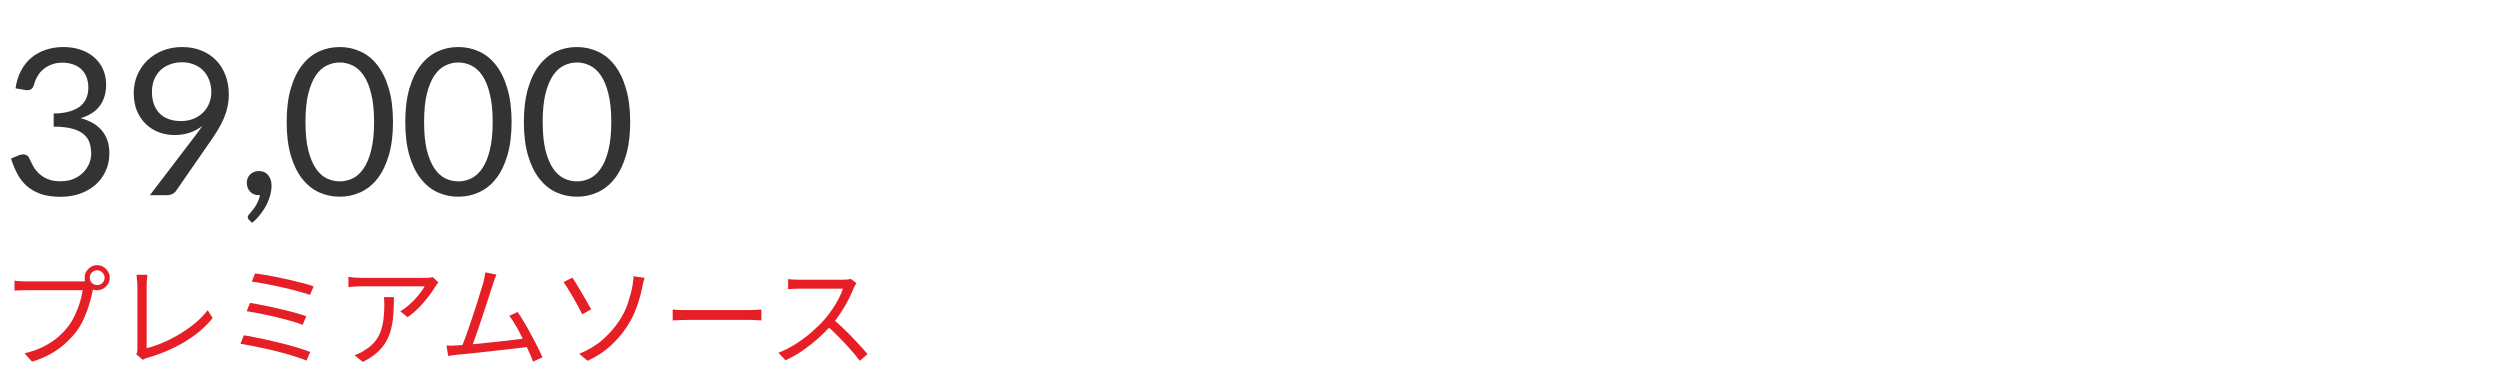 <svg width="538" height="80" viewBox="0 0 538 80" fill="none" xmlns="http://www.w3.org/2000/svg">
<g clip-path="url(#clip0_380_231)">
<path d="M13.64 10.122C14.975 10.122 16.207 10.313 17.336 10.694C18.465 11.075 19.433 11.618 20.24 12.322C21.061 13.026 21.699 13.877 22.154 14.874C22.609 15.871 22.836 16.979 22.836 18.196C22.836 19.193 22.704 20.088 22.44 20.88C22.191 21.657 21.824 22.347 21.34 22.948C20.871 23.535 20.299 24.033 19.624 24.444C18.949 24.855 18.194 25.185 17.358 25.434C19.411 25.977 20.951 26.886 21.978 28.162C23.019 29.438 23.54 31.037 23.54 32.958C23.54 34.41 23.261 35.715 22.704 36.874C22.161 38.033 21.413 39.023 20.46 39.844C19.507 40.651 18.392 41.274 17.116 41.714C15.855 42.139 14.498 42.352 13.046 42.352C11.374 42.352 9.944 42.147 8.756 41.736C7.568 41.311 6.563 40.731 5.742 39.998C4.921 39.265 4.246 38.399 3.718 37.402C3.19 36.39 2.743 35.297 2.376 34.124L4.048 33.42C4.356 33.288 4.664 33.222 4.972 33.222C5.265 33.222 5.522 33.288 5.742 33.42C5.977 33.537 6.153 33.728 6.27 33.992C6.299 34.051 6.329 34.117 6.358 34.19C6.387 34.249 6.417 34.315 6.446 34.388C6.651 34.813 6.901 35.297 7.194 35.84C7.487 36.368 7.883 36.867 8.382 37.336C8.881 37.805 9.497 38.201 10.23 38.524C10.978 38.847 11.902 39.008 13.002 39.008C14.102 39.008 15.063 38.832 15.884 38.48C16.72 38.113 17.409 37.644 17.952 37.072C18.509 36.5 18.927 35.862 19.206 35.158C19.485 34.454 19.624 33.757 19.624 33.068C19.624 32.217 19.507 31.44 19.272 30.736C19.052 30.032 18.641 29.423 18.04 28.91C17.453 28.397 16.632 27.993 15.576 27.7C14.535 27.407 13.193 27.26 11.55 27.26V24.422C12.885 24.407 14.021 24.261 14.96 23.982C15.913 23.703 16.691 23.322 17.292 22.838C17.893 22.354 18.326 21.775 18.59 21.1C18.869 20.425 19.008 19.677 19.008 18.856C19.008 17.947 18.861 17.155 18.568 16.48C18.289 15.805 17.901 15.248 17.402 14.808C16.903 14.368 16.309 14.038 15.62 13.818C14.945 13.598 14.212 13.488 13.42 13.488C12.628 13.488 11.895 13.605 11.22 13.84C10.545 14.075 9.944 14.405 9.416 14.83C8.903 15.241 8.47 15.739 8.118 16.326C7.766 16.898 7.502 17.521 7.326 18.196C7.209 18.621 7.033 18.929 6.798 19.12C6.563 19.311 6.263 19.406 5.896 19.406C5.823 19.406 5.742 19.406 5.654 19.406C5.581 19.391 5.493 19.377 5.39 19.362L3.344 19.01C3.549 17.573 3.945 16.304 4.532 15.204C5.119 14.089 5.859 13.158 6.754 12.41C7.663 11.662 8.697 11.097 9.856 10.716C11.029 10.32 12.291 10.122 13.64 10.122ZM37.601 29.064C36.413 29.064 35.284 28.866 34.213 28.47C33.157 28.074 32.226 27.495 31.419 26.732C30.613 25.955 29.967 25.009 29.483 23.894C29.014 22.765 28.779 21.474 28.779 20.022C28.779 18.643 29.036 17.353 29.549 16.15C30.063 14.947 30.781 13.899 31.705 13.004C32.629 12.109 33.729 11.405 35.005 10.892C36.281 10.379 37.682 10.122 39.207 10.122C40.718 10.122 42.089 10.371 43.321 10.87C44.553 11.369 45.609 12.065 46.489 12.96C47.369 13.855 48.044 14.925 48.513 16.172C48.997 17.419 49.239 18.797 49.239 20.308C49.239 21.217 49.151 22.083 48.975 22.904C48.814 23.711 48.572 24.503 48.249 25.28C47.927 26.057 47.538 26.835 47.083 27.612C46.643 28.375 46.137 29.167 45.565 29.988L37.887 41.076C37.697 41.355 37.425 41.582 37.073 41.758C36.721 41.919 36.318 42 35.863 42H32.255L41.847 29.438C42.17 29.013 42.471 28.609 42.749 28.228C43.028 27.847 43.292 27.465 43.541 27.084C42.735 27.729 41.825 28.221 40.813 28.558C39.801 28.895 38.731 29.064 37.601 29.064ZM45.477 19.846C45.477 18.863 45.316 17.976 44.993 17.184C44.685 16.377 44.253 15.695 43.695 15.138C43.138 14.581 42.471 14.155 41.693 13.862C40.931 13.554 40.087 13.4 39.163 13.4C38.195 13.4 37.308 13.561 36.501 13.884C35.709 14.192 35.027 14.625 34.455 15.182C33.898 15.739 33.465 16.407 33.157 17.184C32.849 17.961 32.695 18.812 32.695 19.736C32.695 20.733 32.835 21.628 33.113 22.42C33.407 23.197 33.817 23.857 34.345 24.4C34.888 24.943 35.541 25.353 36.303 25.632C37.081 25.911 37.946 26.05 38.899 26.05C39.955 26.05 40.887 25.881 41.693 25.544C42.515 25.192 43.204 24.73 43.761 24.158C44.319 23.586 44.744 22.926 45.037 22.178C45.331 21.43 45.477 20.653 45.477 19.846ZM53.115 39.294C53.115 38.957 53.173 38.641 53.291 38.348C53.423 38.04 53.599 37.776 53.819 37.556C54.053 37.321 54.332 37.138 54.655 37.006C54.977 36.874 55.33 36.808 55.711 36.808C56.151 36.808 56.539 36.889 56.877 37.05C57.229 37.211 57.515 37.439 57.735 37.732C57.969 38.011 58.145 38.341 58.263 38.722C58.38 39.089 58.439 39.492 58.439 39.932C58.439 40.592 58.343 41.281 58.153 42C57.962 42.704 57.691 43.401 57.339 44.09C56.987 44.794 56.547 45.476 56.019 46.136C55.505 46.796 54.919 47.405 54.259 47.962L53.599 47.324C53.408 47.148 53.313 46.943 53.313 46.708C53.313 46.517 53.416 46.319 53.621 46.114C53.767 45.953 53.951 45.733 54.171 45.454C54.406 45.19 54.64 44.882 54.875 44.53C55.109 44.178 55.322 43.789 55.513 43.364C55.718 42.939 55.865 42.484 55.953 42H55.667C55.285 42 54.941 41.934 54.633 41.802C54.325 41.67 54.053 41.487 53.819 41.252C53.599 41.003 53.423 40.717 53.291 40.394C53.173 40.057 53.115 39.69 53.115 39.294ZM84.571 26.248C84.571 29.005 84.27 31.396 83.669 33.42C83.082 35.429 82.276 37.094 81.249 38.414C80.222 39.734 79.005 40.717 77.597 41.362C76.204 42.007 74.708 42.33 73.109 42.33C71.496 42.33 69.992 42.007 68.599 41.362C67.22 40.717 66.018 39.734 64.991 38.414C63.964 37.094 63.158 35.429 62.571 33.42C61.984 31.396 61.691 29.005 61.691 26.248C61.691 23.491 61.984 21.1 62.571 19.076C63.158 17.052 63.964 15.38 64.991 14.06C66.018 12.725 67.22 11.735 68.599 11.09C69.992 10.445 71.496 10.122 73.109 10.122C74.708 10.122 76.204 10.445 77.597 11.09C79.005 11.735 80.222 12.725 81.249 14.06C82.276 15.38 83.082 17.052 83.669 19.076C84.27 21.1 84.571 23.491 84.571 26.248ZM80.501 26.248C80.501 23.843 80.296 21.826 79.885 20.198C79.489 18.555 78.946 17.235 78.257 16.238C77.582 15.241 76.798 14.529 75.903 14.104C75.008 13.664 74.077 13.444 73.109 13.444C72.141 13.444 71.21 13.664 70.315 14.104C69.42 14.529 68.636 15.241 67.961 16.238C67.286 17.235 66.744 18.555 66.333 20.198C65.937 21.826 65.739 23.843 65.739 26.248C65.739 28.653 65.937 30.67 66.333 32.298C66.744 33.926 67.286 35.239 67.961 36.236C68.636 37.233 69.42 37.952 70.315 38.392C71.21 38.817 72.141 39.03 73.109 39.03C74.077 39.03 75.008 38.817 75.903 38.392C76.798 37.952 77.582 37.233 78.257 36.236C78.946 35.239 79.489 33.926 79.885 32.298C80.296 30.67 80.501 28.653 80.501 26.248ZM110.095 26.248C110.095 29.005 109.794 31.396 109.193 33.42C108.606 35.429 107.799 37.094 106.773 38.414C105.746 39.734 104.529 40.717 103.121 41.362C101.727 42.007 100.231 42.33 98.632 42.33C97.019 42.33 95.516 42.007 94.123 41.362C92.744 40.717 91.541 39.734 90.514 38.414C89.488 37.094 88.681 35.429 88.094 33.42C87.508 31.396 87.215 29.005 87.215 26.248C87.215 23.491 87.508 21.1 88.094 19.076C88.681 17.052 89.488 15.38 90.514 14.06C91.541 12.725 92.744 11.735 94.123 11.09C95.516 10.445 97.019 10.122 98.632 10.122C100.231 10.122 101.727 10.445 103.121 11.09C104.529 11.735 105.746 12.725 106.773 14.06C107.799 15.38 108.606 17.052 109.193 19.076C109.794 21.1 110.095 23.491 110.095 26.248ZM106.025 26.248C106.025 23.843 105.819 21.826 105.409 20.198C105.013 18.555 104.47 17.235 103.781 16.238C103.106 15.241 102.321 14.529 101.427 14.104C100.532 13.664 99.6 13.444 98.632 13.444C97.665 13.444 96.733 13.664 95.838 14.104C94.944 14.529 94.159 15.241 93.484 16.238C92.81 17.235 92.267 18.555 91.856 20.198C91.46 21.826 91.263 23.843 91.263 26.248C91.263 28.653 91.46 30.67 91.856 32.298C92.267 33.926 92.81 35.239 93.484 36.236C94.159 37.233 94.944 37.952 95.838 38.392C96.733 38.817 97.665 39.03 98.632 39.03C99.6 39.03 100.532 38.817 101.427 38.392C102.321 37.952 103.106 37.233 103.781 36.236C104.47 35.239 105.013 33.926 105.409 32.298C105.819 30.67 106.025 28.653 106.025 26.248ZM135.618 26.248C135.618 29.005 135.317 31.396 134.716 33.42C134.129 35.429 133.323 37.094 132.296 38.414C131.269 39.734 130.052 40.717 128.644 41.362C127.251 42.007 125.755 42.33 124.156 42.33C122.543 42.33 121.039 42.007 119.646 41.362C118.267 40.717 117.065 39.734 116.038 38.414C115.011 37.094 114.205 35.429 113.618 33.42C113.031 31.396 112.738 29.005 112.738 26.248C112.738 23.491 113.031 21.1 113.618 19.076C114.205 17.052 115.011 15.38 116.038 14.06C117.065 12.725 118.267 11.735 119.646 11.09C121.039 10.445 122.543 10.122 124.156 10.122C125.755 10.122 127.251 10.445 128.644 11.09C130.052 11.735 131.269 12.725 132.296 14.06C133.323 15.38 134.129 17.052 134.716 19.076C135.317 21.1 135.618 23.491 135.618 26.248ZM131.548 26.248C131.548 23.843 131.343 21.826 130.932 20.198C130.536 18.555 129.993 17.235 129.304 16.238C128.629 15.241 127.845 14.529 126.95 14.104C126.055 13.664 125.124 13.444 124.156 13.444C123.188 13.444 122.257 13.664 121.362 14.104C120.467 14.529 119.683 15.241 119.008 16.238C118.333 17.235 117.791 18.555 117.38 20.198C116.984 21.826 116.786 23.843 116.786 26.248C116.786 28.653 116.984 30.67 117.38 32.298C117.791 33.926 118.333 35.239 119.008 36.236C119.683 37.233 120.467 37.952 121.362 38.392C122.257 38.817 123.188 39.03 124.156 39.03C125.124 39.03 126.055 38.817 126.95 38.392C127.845 37.952 128.629 37.233 129.304 36.236C129.993 35.239 130.536 33.926 130.932 32.298C131.343 30.67 131.548 28.653 131.548 26.248Z" fill="#333333"/>
<path d="M19.32 59.768C19.32 60.2 19.472 60.576 19.776 60.896C20.096 61.2 20.472 61.352 20.904 61.352C21.352 61.352 21.728 61.2 22.032 60.896C22.352 60.576 22.512 60.2 22.512 59.768C22.512 59.32 22.352 58.944 22.032 58.64C21.728 58.32 21.352 58.16 20.904 58.16C20.472 58.16 20.096 58.32 19.776 58.64C19.472 58.944 19.32 59.32 19.32 59.768ZM18.216 59.768C18.216 59.272 18.336 58.824 18.576 58.424C18.832 58.008 19.16 57.68 19.56 57.44C19.96 57.184 20.408 57.056 20.904 57.056C21.4 57.056 21.848 57.184 22.248 57.44C22.664 57.68 22.992 58.008 23.232 58.424C23.488 58.824 23.616 59.272 23.616 59.768C23.616 60.264 23.488 60.712 23.232 61.112C22.992 61.512 22.664 61.84 22.248 62.096C21.848 62.336 21.4 62.456 20.904 62.456C20.408 62.456 19.96 62.336 19.56 62.096C19.16 61.84 18.832 61.512 18.576 61.112C18.336 60.712 18.216 60.264 18.216 59.768ZM20.304 61.376C20.224 61.536 20.152 61.72 20.088 61.928C20.04 62.12 19.992 62.336 19.944 62.576C19.816 63.2 19.648 63.896 19.44 64.664C19.232 65.432 18.976 66.224 18.672 67.04C18.384 67.84 18.048 68.616 17.664 69.368C17.28 70.12 16.848 70.808 16.368 71.432C15.632 72.36 14.816 73.224 13.92 74.024C13.024 74.824 12 75.544 10.848 76.184C9.696 76.824 8.384 77.376 6.912 77.84L5.28 76.04C6.848 75.656 8.2 75.176 9.336 74.6C10.488 74.024 11.496 73.376 12.36 72.656C13.224 71.92 13.984 71.128 14.64 70.28C15.216 69.544 15.712 68.72 16.128 67.808C16.56 66.88 16.92 65.952 17.208 65.024C17.496 64.08 17.688 63.224 17.784 62.456C17.56 62.456 17.136 62.456 16.512 62.456C15.888 62.456 15.152 62.456 14.304 62.456C13.456 62.456 12.568 62.456 11.64 62.456C10.728 62.456 9.848 62.456 9 62.456C8.152 62.456 7.416 62.456 6.792 62.456C6.168 62.456 5.744 62.456 5.52 62.456C5.04 62.456 4.6 62.464 4.2 62.48C3.8 62.496 3.44 62.512 3.12 62.528V60.392C3.344 60.424 3.592 60.456 3.864 60.488C4.136 60.504 4.416 60.52 4.704 60.536C4.992 60.552 5.264 60.56 5.52 60.56C5.712 60.56 6.056 60.56 6.552 60.56C7.048 60.56 7.632 60.56 8.304 60.56C8.992 60.56 9.72 60.56 10.488 60.56C11.272 60.56 12.04 60.56 12.792 60.56C13.56 60.56 14.272 60.56 14.928 60.56C15.6 60.56 16.168 60.56 16.632 60.56C17.096 60.56 17.408 60.56 17.568 60.56C17.744 60.56 17.944 60.552 18.168 60.536C18.392 60.52 18.616 60.488 18.84 60.44L20.304 61.376ZM29.328 76.232C29.424 76.04 29.488 75.856 29.52 75.68C29.552 75.504 29.568 75.296 29.568 75.056C29.568 74.816 29.568 74.368 29.568 73.712C29.568 73.056 29.568 72.272 29.568 71.36C29.568 70.448 29.568 69.496 29.568 68.504C29.568 67.496 29.568 66.52 29.568 65.576C29.568 64.616 29.568 63.768 29.568 63.032C29.568 62.28 29.568 61.712 29.568 61.328C29.568 61.12 29.552 60.872 29.52 60.584C29.504 60.296 29.48 60.024 29.448 59.768C29.432 59.512 29.4 59.304 29.352 59.144H31.728C31.68 59.432 31.64 59.784 31.608 60.2C31.576 60.6 31.56 60.976 31.56 61.328C31.56 61.648 31.56 62.112 31.56 62.72C31.56 63.328 31.56 64.024 31.56 64.808C31.56 65.576 31.56 66.392 31.56 67.256C31.56 68.12 31.56 68.968 31.56 69.8C31.56 70.632 31.56 71.408 31.56 72.128C31.56 72.832 31.56 73.432 31.56 73.928C31.56 74.424 31.56 74.76 31.56 74.936C32.712 74.648 33.896 74.24 35.112 73.712C36.344 73.184 37.544 72.568 38.712 71.864C39.896 71.144 41 70.36 42.024 69.512C43.064 68.648 43.952 67.728 44.688 66.752L45.768 68.432C44.216 70.368 42.232 72.064 39.816 73.52C37.416 74.976 34.72 76.136 31.728 77C31.6 77.032 31.448 77.08 31.272 77.144C31.096 77.224 30.912 77.32 30.72 77.432L29.328 76.232ZM54.888 58.832C55.512 58.912 56.248 59.024 57.096 59.168C57.944 59.312 58.84 59.48 59.784 59.672C60.744 59.864 61.696 60.072 62.64 60.296C63.6 60.52 64.496 60.744 65.328 60.968C66.16 61.192 66.88 61.408 67.488 61.616L66.72 63.464C66.128 63.256 65.424 63.04 64.608 62.816C63.792 62.576 62.92 62.344 61.992 62.12C61.08 61.896 60.144 61.688 59.184 61.496C58.24 61.288 57.336 61.112 56.472 60.968C55.624 60.808 54.864 60.688 54.192 60.608L54.888 58.832ZM53.808 65.168C54.624 65.312 55.568 65.488 56.64 65.696C57.712 65.904 58.816 66.144 59.952 66.416C61.104 66.672 62.2 66.944 63.24 67.232C64.28 67.504 65.168 67.776 65.904 68.048L65.136 69.896C64.448 69.624 63.592 69.344 62.568 69.056C61.56 68.768 60.488 68.488 59.352 68.216C58.216 67.944 57.096 67.704 55.992 67.496C54.904 67.272 53.936 67.096 53.088 66.968L53.808 65.168ZM52.488 72.152C53.304 72.28 54.208 72.448 55.2 72.656C56.208 72.848 57.248 73.072 58.32 73.328C59.392 73.568 60.448 73.824 61.488 74.096C62.528 74.368 63.504 74.648 64.416 74.936C65.328 75.208 66.112 75.48 66.768 75.752L65.952 77.6C65.312 77.328 64.536 77.048 63.624 76.76C62.712 76.456 61.728 76.168 60.672 75.896C59.632 75.608 58.568 75.344 57.48 75.104C56.408 74.864 55.376 74.648 54.384 74.456C53.408 74.264 52.528 74.104 51.744 73.976L52.488 72.152ZM94.344 60.776C94.248 60.888 94.136 61.024 94.008 61.184C93.896 61.344 93.792 61.496 93.696 61.64C93.392 62.184 92.936 62.856 92.328 63.656C91.736 64.44 91.048 65.248 90.264 66.08C89.48 66.896 88.632 67.624 87.72 68.264L86.136 66.992C86.696 66.672 87.24 66.288 87.768 65.84C88.312 65.376 88.816 64.896 89.28 64.4C89.76 63.888 90.176 63.392 90.528 62.912C90.896 62.416 91.184 61.984 91.392 61.616C91.136 61.616 90.72 61.616 90.144 61.616C89.584 61.616 88.912 61.616 88.128 61.616C87.36 61.616 86.536 61.616 85.656 61.616C84.776 61.616 83.904 61.616 83.04 61.616C82.176 61.616 81.368 61.616 80.616 61.616C79.864 61.616 79.232 61.616 78.72 61.616C78.208 61.616 77.872 61.616 77.712 61.616C77.264 61.616 76.816 61.632 76.368 61.664C75.92 61.68 75.456 61.712 74.976 61.76V59.576C75.392 59.64 75.84 59.696 76.32 59.744C76.8 59.776 77.264 59.792 77.712 59.792C77.872 59.792 78.216 59.792 78.744 59.792C79.272 59.792 79.912 59.792 80.664 59.792C81.432 59.792 82.264 59.792 83.16 59.792C84.056 59.792 84.944 59.792 85.824 59.792C86.72 59.792 87.56 59.792 88.344 59.792C89.128 59.792 89.792 59.792 90.336 59.792C90.896 59.792 91.28 59.792 91.488 59.792C91.648 59.792 91.832 59.792 92.04 59.792C92.264 59.776 92.48 59.752 92.688 59.72C92.896 59.688 93.056 59.664 93.168 59.648L94.344 60.776ZM84.768 63.944C84.768 65.24 84.728 66.456 84.648 67.592C84.568 68.728 84.408 69.792 84.168 70.784C83.928 71.776 83.56 72.696 83.064 73.544C82.584 74.376 81.936 75.16 81.12 75.896C80.304 76.616 79.288 77.28 78.072 77.888L76.296 76.448C76.632 76.336 76.992 76.192 77.376 76.016C77.76 75.824 78.12 75.608 78.456 75.368C79.4 74.808 80.152 74.176 80.712 73.472C81.272 72.768 81.688 72.008 81.96 71.192C82.248 70.36 82.44 69.488 82.536 68.576C82.648 67.648 82.704 66.688 82.704 65.696C82.704 65.392 82.696 65.104 82.68 64.832C82.68 64.56 82.656 64.264 82.608 63.944H84.768ZM106.841 59.096C106.729 59.4 106.601 59.72 106.457 60.056C106.329 60.392 106.185 60.816 106.025 61.328C105.881 61.728 105.697 62.288 105.473 63.008C105.249 63.728 104.993 64.528 104.705 65.408C104.433 66.272 104.137 67.168 103.817 68.096C103.513 69.024 103.209 69.928 102.905 70.808C102.601 71.688 102.321 72.48 102.065 73.184C101.825 73.872 101.617 74.424 101.441 74.84L99.257 74.912C99.465 74.432 99.704 73.824 99.977 73.088C100.249 72.352 100.545 71.528 100.865 70.616C101.185 69.704 101.497 68.776 101.801 67.832C102.121 66.872 102.425 65.944 102.713 65.048C103.001 64.152 103.249 63.344 103.457 62.624C103.681 61.904 103.857 61.336 103.985 60.92C104.129 60.36 104.233 59.92 104.297 59.6C104.361 59.264 104.409 58.936 104.441 58.616L106.841 59.096ZM111.401 67.136C111.833 67.76 112.297 68.496 112.793 69.344C113.305 70.192 113.809 71.088 114.305 72.032C114.817 72.96 115.281 73.848 115.697 74.696C116.129 75.544 116.473 76.28 116.729 76.904L114.713 77.816C114.473 77.16 114.153 76.392 113.753 75.512C113.353 74.616 112.913 73.696 112.433 72.752C111.969 71.808 111.489 70.912 110.993 70.064C110.497 69.216 110.033 68.512 109.601 67.952L111.401 67.136ZM98.32 74.336C98.897 74.304 99.593 74.256 100.409 74.192C101.241 74.112 102.137 74.032 103.097 73.952C104.057 73.856 105.033 73.752 106.025 73.64C107.033 73.528 108.009 73.424 108.953 73.328C109.897 73.216 110.761 73.112 111.545 73.016C112.329 72.904 112.977 72.816 113.489 72.752L114.017 74.6C113.473 74.68 112.785 74.768 111.953 74.864C111.121 74.96 110.217 75.064 109.241 75.176C108.281 75.272 107.281 75.384 106.241 75.512C105.217 75.624 104.217 75.736 103.241 75.848C102.265 75.96 101.361 76.056 100.529 76.136C99.697 76.216 99.001 76.28 98.441 76.328C98.136 76.36 97.817 76.4 97.481 76.448C97.144 76.496 96.8 76.544 96.448 76.592L96.088 74.36C96.457 74.376 96.832 74.384 97.216 74.384C97.617 74.368 97.984 74.352 98.32 74.336ZM124.648 76.136C126.649 75.32 128.337 74.304 129.713 73.088C131.089 71.856 132.225 70.576 133.121 69.248C134.049 67.872 134.729 66.504 135.161 65.144C135.609 63.768 135.929 62.528 136.121 61.424C136.185 61.104 136.233 60.752 136.265 60.368C136.313 59.984 136.329 59.68 136.313 59.456L138.713 59.792C138.617 60.112 138.521 60.456 138.425 60.824C138.345 61.176 138.281 61.464 138.233 61.688C137.961 63.112 137.561 64.56 137.033 66.032C136.521 67.488 135.825 68.896 134.945 70.256C134.017 71.696 132.857 73.064 131.465 74.36C130.073 75.64 128.401 76.736 126.449 77.648L124.648 76.136ZM123.185 59.744C123.457 60.144 123.777 60.648 124.145 61.256C124.513 61.848 124.889 62.48 125.273 63.152C125.673 63.824 126.041 64.464 126.377 65.072C126.729 65.68 127.009 66.176 127.217 66.56L125.297 67.64C125.041 67.112 124.737 66.52 124.385 65.864C124.033 65.208 123.665 64.552 123.281 63.896C122.897 63.224 122.529 62.616 122.177 62.072C121.841 61.512 121.545 61.056 121.289 60.704L123.185 59.744ZM144.761 66.608C145.001 66.624 145.297 66.648 145.649 66.68C146.001 66.696 146.385 66.712 146.801 66.728C147.233 66.728 147.665 66.728 148.097 66.728C148.353 66.728 148.745 66.728 149.273 66.728C149.817 66.728 150.449 66.728 151.169 66.728C151.889 66.728 152.649 66.728 153.449 66.728C154.265 66.728 155.073 66.728 155.872 66.728C156.689 66.728 157.457 66.728 158.177 66.728C158.913 66.728 159.545 66.728 160.073 66.728C160.601 66.728 160.993 66.728 161.249 66.728C161.857 66.728 162.377 66.712 162.809 66.68C163.241 66.648 163.585 66.624 163.841 66.608V68.96C163.601 68.944 163.241 68.92 162.761 68.888C162.297 68.856 161.801 68.84 161.273 68.84C161.017 68.84 160.617 68.84 160.073 68.84C159.529 68.84 158.897 68.84 158.177 68.84C157.473 68.84 156.713 68.84 155.897 68.84C155.081 68.84 154.265 68.84 153.449 68.84C152.649 68.84 151.889 68.84 151.169 68.84C150.465 68.84 149.841 68.84 149.297 68.84C148.753 68.84 148.353 68.84 148.097 68.84C147.441 68.84 146.817 68.856 146.225 68.888C145.633 68.904 145.145 68.928 144.761 68.96V66.608ZM184.317 60.944C184.237 61.04 184.133 61.2 184.005 61.424C183.893 61.632 183.797 61.824 183.717 62C183.413 62.784 183.013 63.656 182.517 64.616C182.021 65.56 181.469 66.496 180.861 67.424C180.253 68.352 179.613 69.192 178.941 69.944C178.061 70.936 177.093 71.904 176.037 72.848C174.981 73.776 173.869 74.648 172.701 75.464C171.533 76.264 170.317 76.952 169.053 77.528L167.517 75.92C168.813 75.408 170.053 74.776 171.237 74.024C172.437 73.256 173.557 72.424 174.597 71.528C175.653 70.616 176.589 69.704 177.405 68.792C177.949 68.168 178.485 67.472 179.013 66.704C179.557 65.92 180.037 65.128 180.453 64.328C180.885 63.512 181.197 62.776 181.389 62.12C181.261 62.12 180.957 62.12 180.477 62.12C179.997 62.12 179.429 62.12 178.773 62.12C178.117 62.12 177.429 62.12 176.709 62.12C175.989 62.12 175.301 62.12 174.645 62.12C173.989 62.12 173.421 62.12 172.941 62.12C172.477 62.12 172.173 62.12 172.029 62.12C171.757 62.12 171.445 62.128 171.093 62.144C170.757 62.16 170.445 62.176 170.157 62.192C169.885 62.208 169.701 62.224 169.605 62.24V60.056C169.717 60.072 169.917 60.096 170.205 60.128C170.509 60.144 170.829 60.16 171.165 60.176C171.501 60.192 171.789 60.2 172.029 60.2C172.205 60.2 172.525 60.2 172.989 60.2C173.453 60.2 174.005 60.2 174.645 60.2C175.301 60.2 175.981 60.2 176.685 60.2C177.389 60.2 178.061 60.2 178.701 60.2C179.357 60.2 179.917 60.2 180.381 60.2C180.845 60.2 181.149 60.2 181.293 60.2C181.693 60.2 182.045 60.184 182.349 60.152C182.669 60.12 182.917 60.072 183.093 60.008L184.317 60.944ZM179.253 68.672C179.909 69.216 180.581 69.816 181.269 70.472C181.973 71.128 182.661 71.808 183.333 72.512C184.005 73.2 184.629 73.864 185.205 74.504C185.781 75.128 186.277 75.696 186.693 76.208L185.013 77.648C184.453 76.88 183.781 76.056 182.997 75.176C182.213 74.28 181.381 73.392 180.501 72.512C179.637 71.616 178.765 70.792 177.885 70.04L179.253 68.672Z" fill="#E61E25"/>
</g>
<defs>
<clipPath id="clip0_380_231">
<rect width="538" height="79" fill="white" transform="translate(0 0.5)"/>
</clipPath>
</defs>
</svg>
